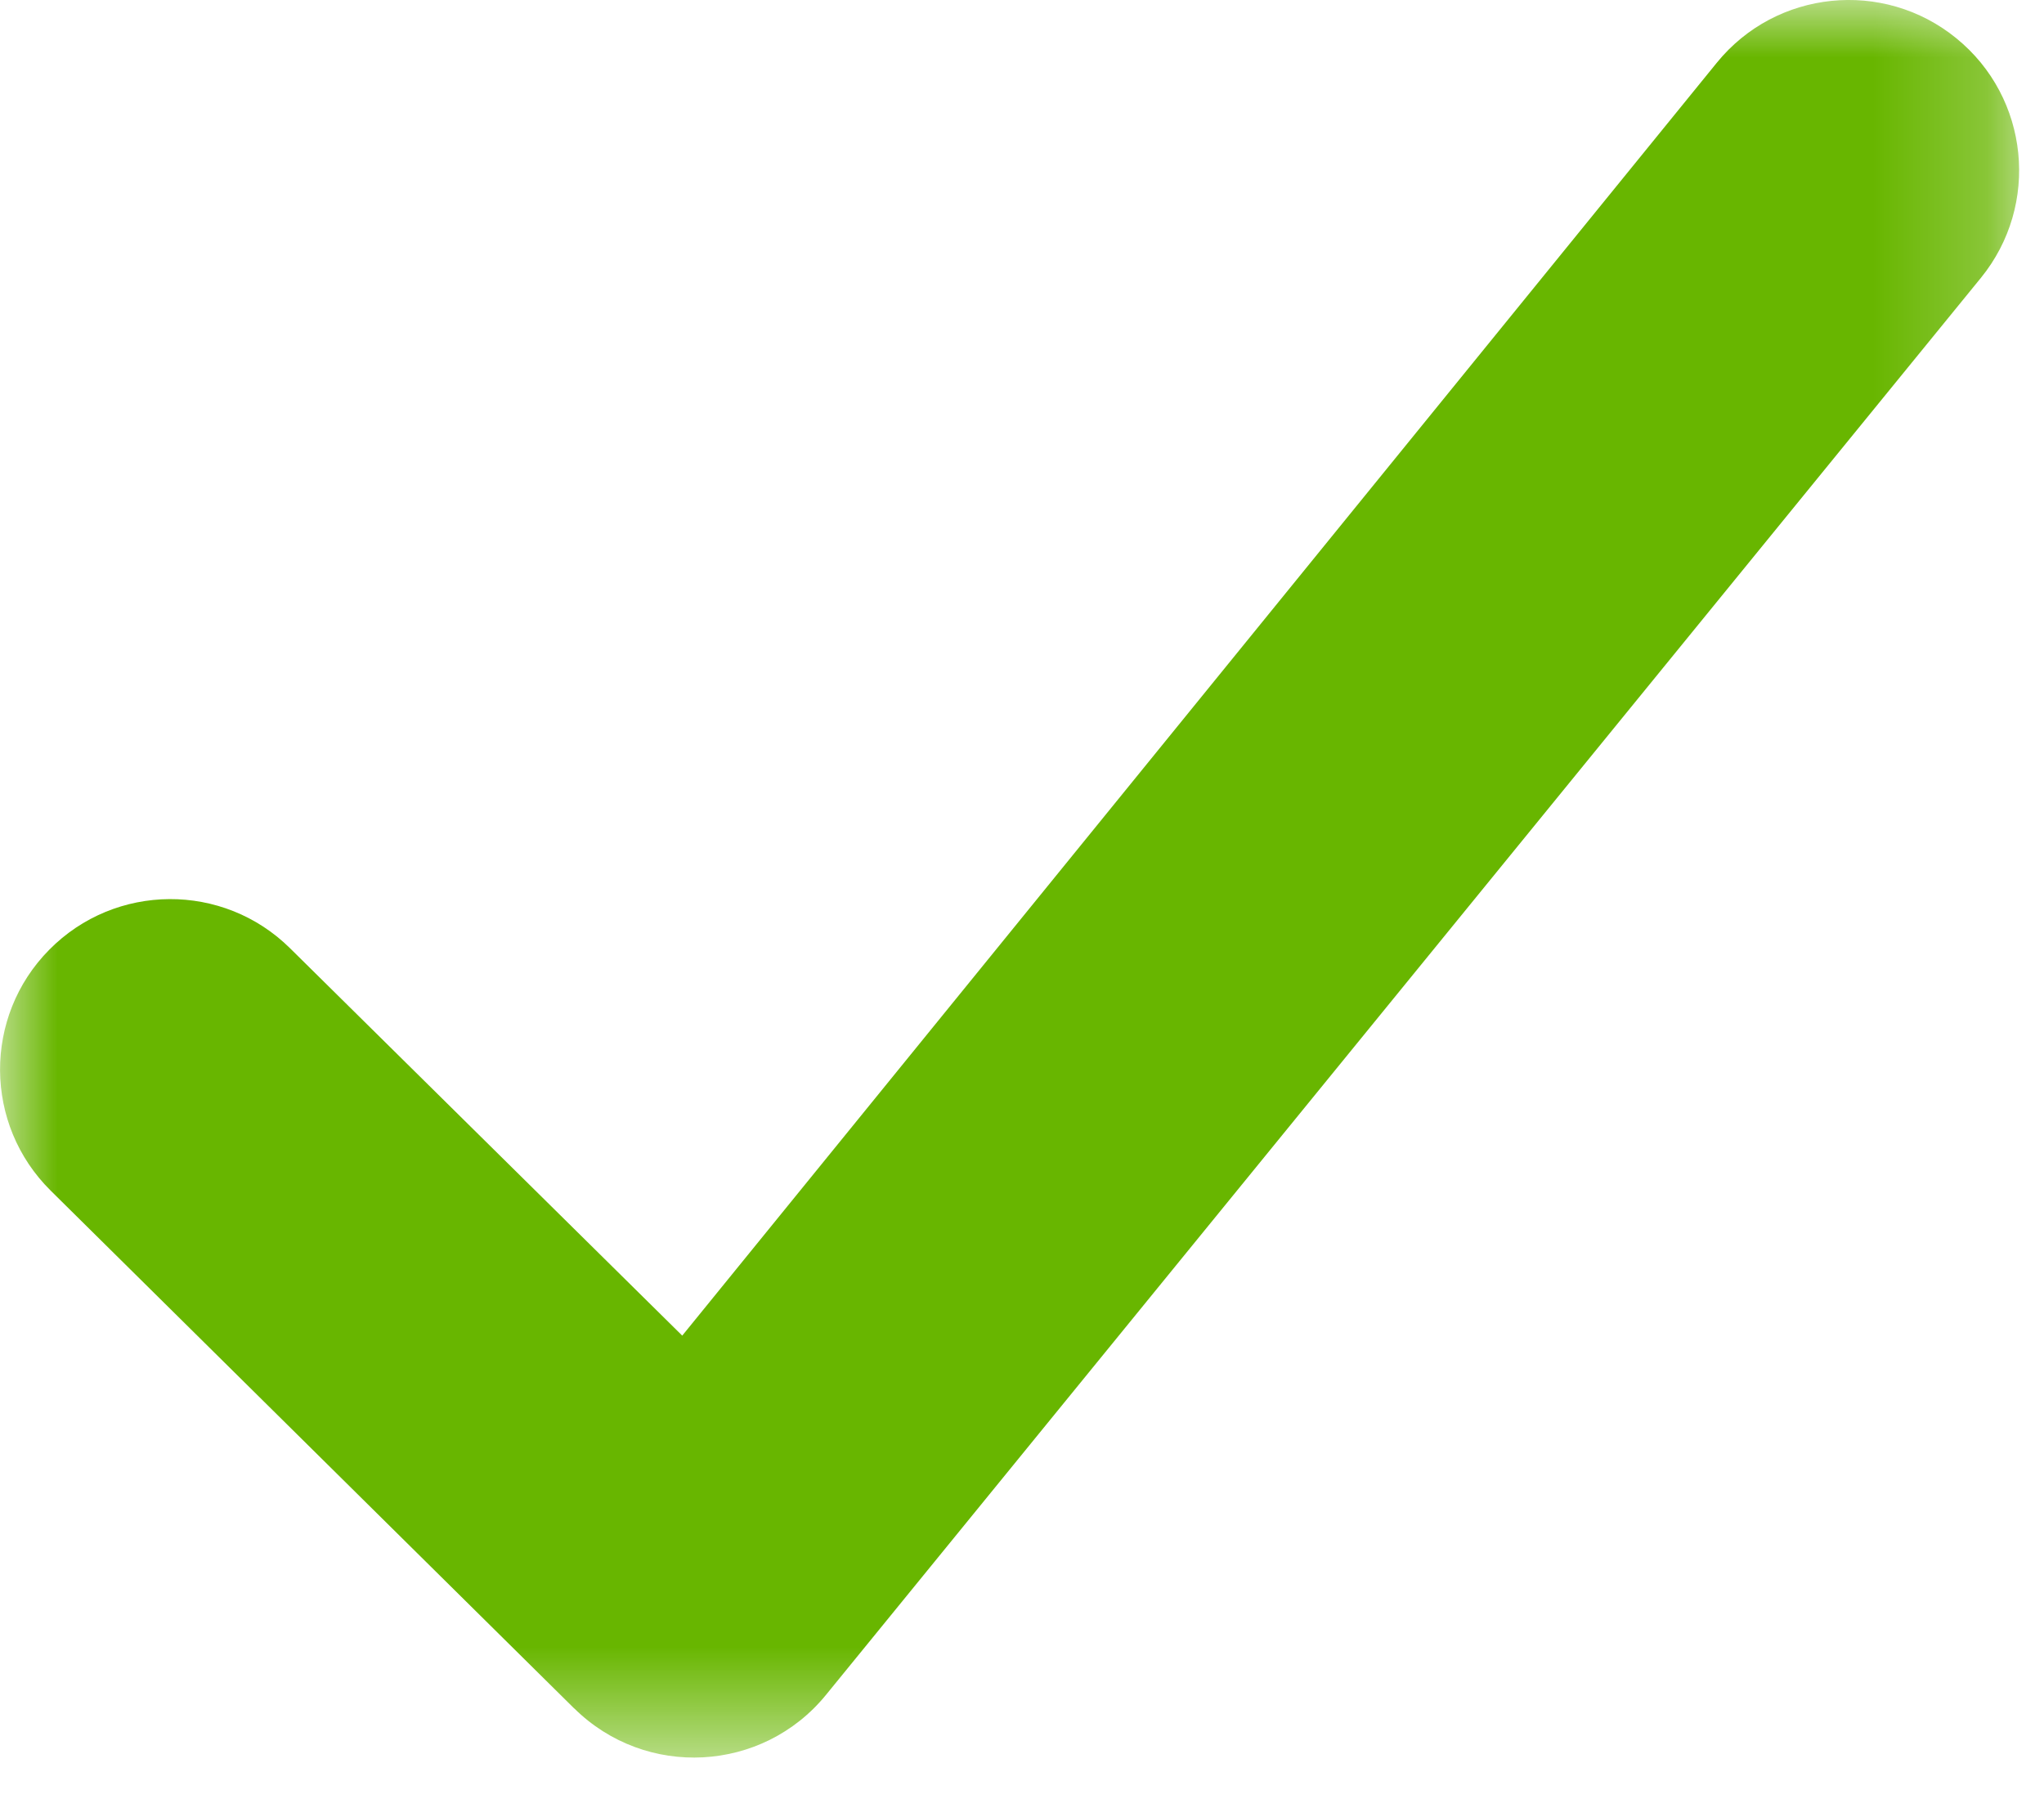 <?xml version="1.0" encoding="UTF-8"?>
<svg width="18px" height="16px" viewBox="0 0 18 16" version="1.1" xmlns="http://www.w3.org/2000/svg" xmlns:xlink="http://www.w3.org/1999/xlink">
    <!-- Generator: Sketch 52.5 (67469) - http://www.bohemiancoding.com/sketch -->
    <title>Group 3</title>
    <desc>Created with Sketch.</desc>
    <defs>
        <polygon id="path-1" points="0 0 17.781 0 17.781 15.475 0 15.475"></polygon>
    </defs>
    <g id="Optimal-Maedia" stroke="none" stroke-width="1" fill="none" fill-rule="evenodd">
        <g id="UEBER-Mag:-Startseite---Copy" transform="translate(-973, -664)">
            <g id="Group-3" transform="translate(973, 664)">
                <mask id="mask-2" fill="white">
                    <use xlink:href="#path-1"></use>
                </mask>
                <g id="Clip-2"></g>
                <path d="M5.057,15.042 C5.686,15.664 6.715,15.609 7.274,14.923 L17.444,2.447 C17.967,1.805 17.871,0.86 17.228,0.337 C16.587,-0.186 15.641,-0.09 15.119,0.552 L6.008,11.76 L2.555,8.35 C1.966,7.767 1.016,7.773 0.434,8.362 C-0.149,8.951 -0.143,9.901 0.446,10.483 L5.057,15.043" id="Fill-1" fill="#68b600" mask="url(#mask-2)"></path>
            </g>
        </g>
    </g>
</svg>